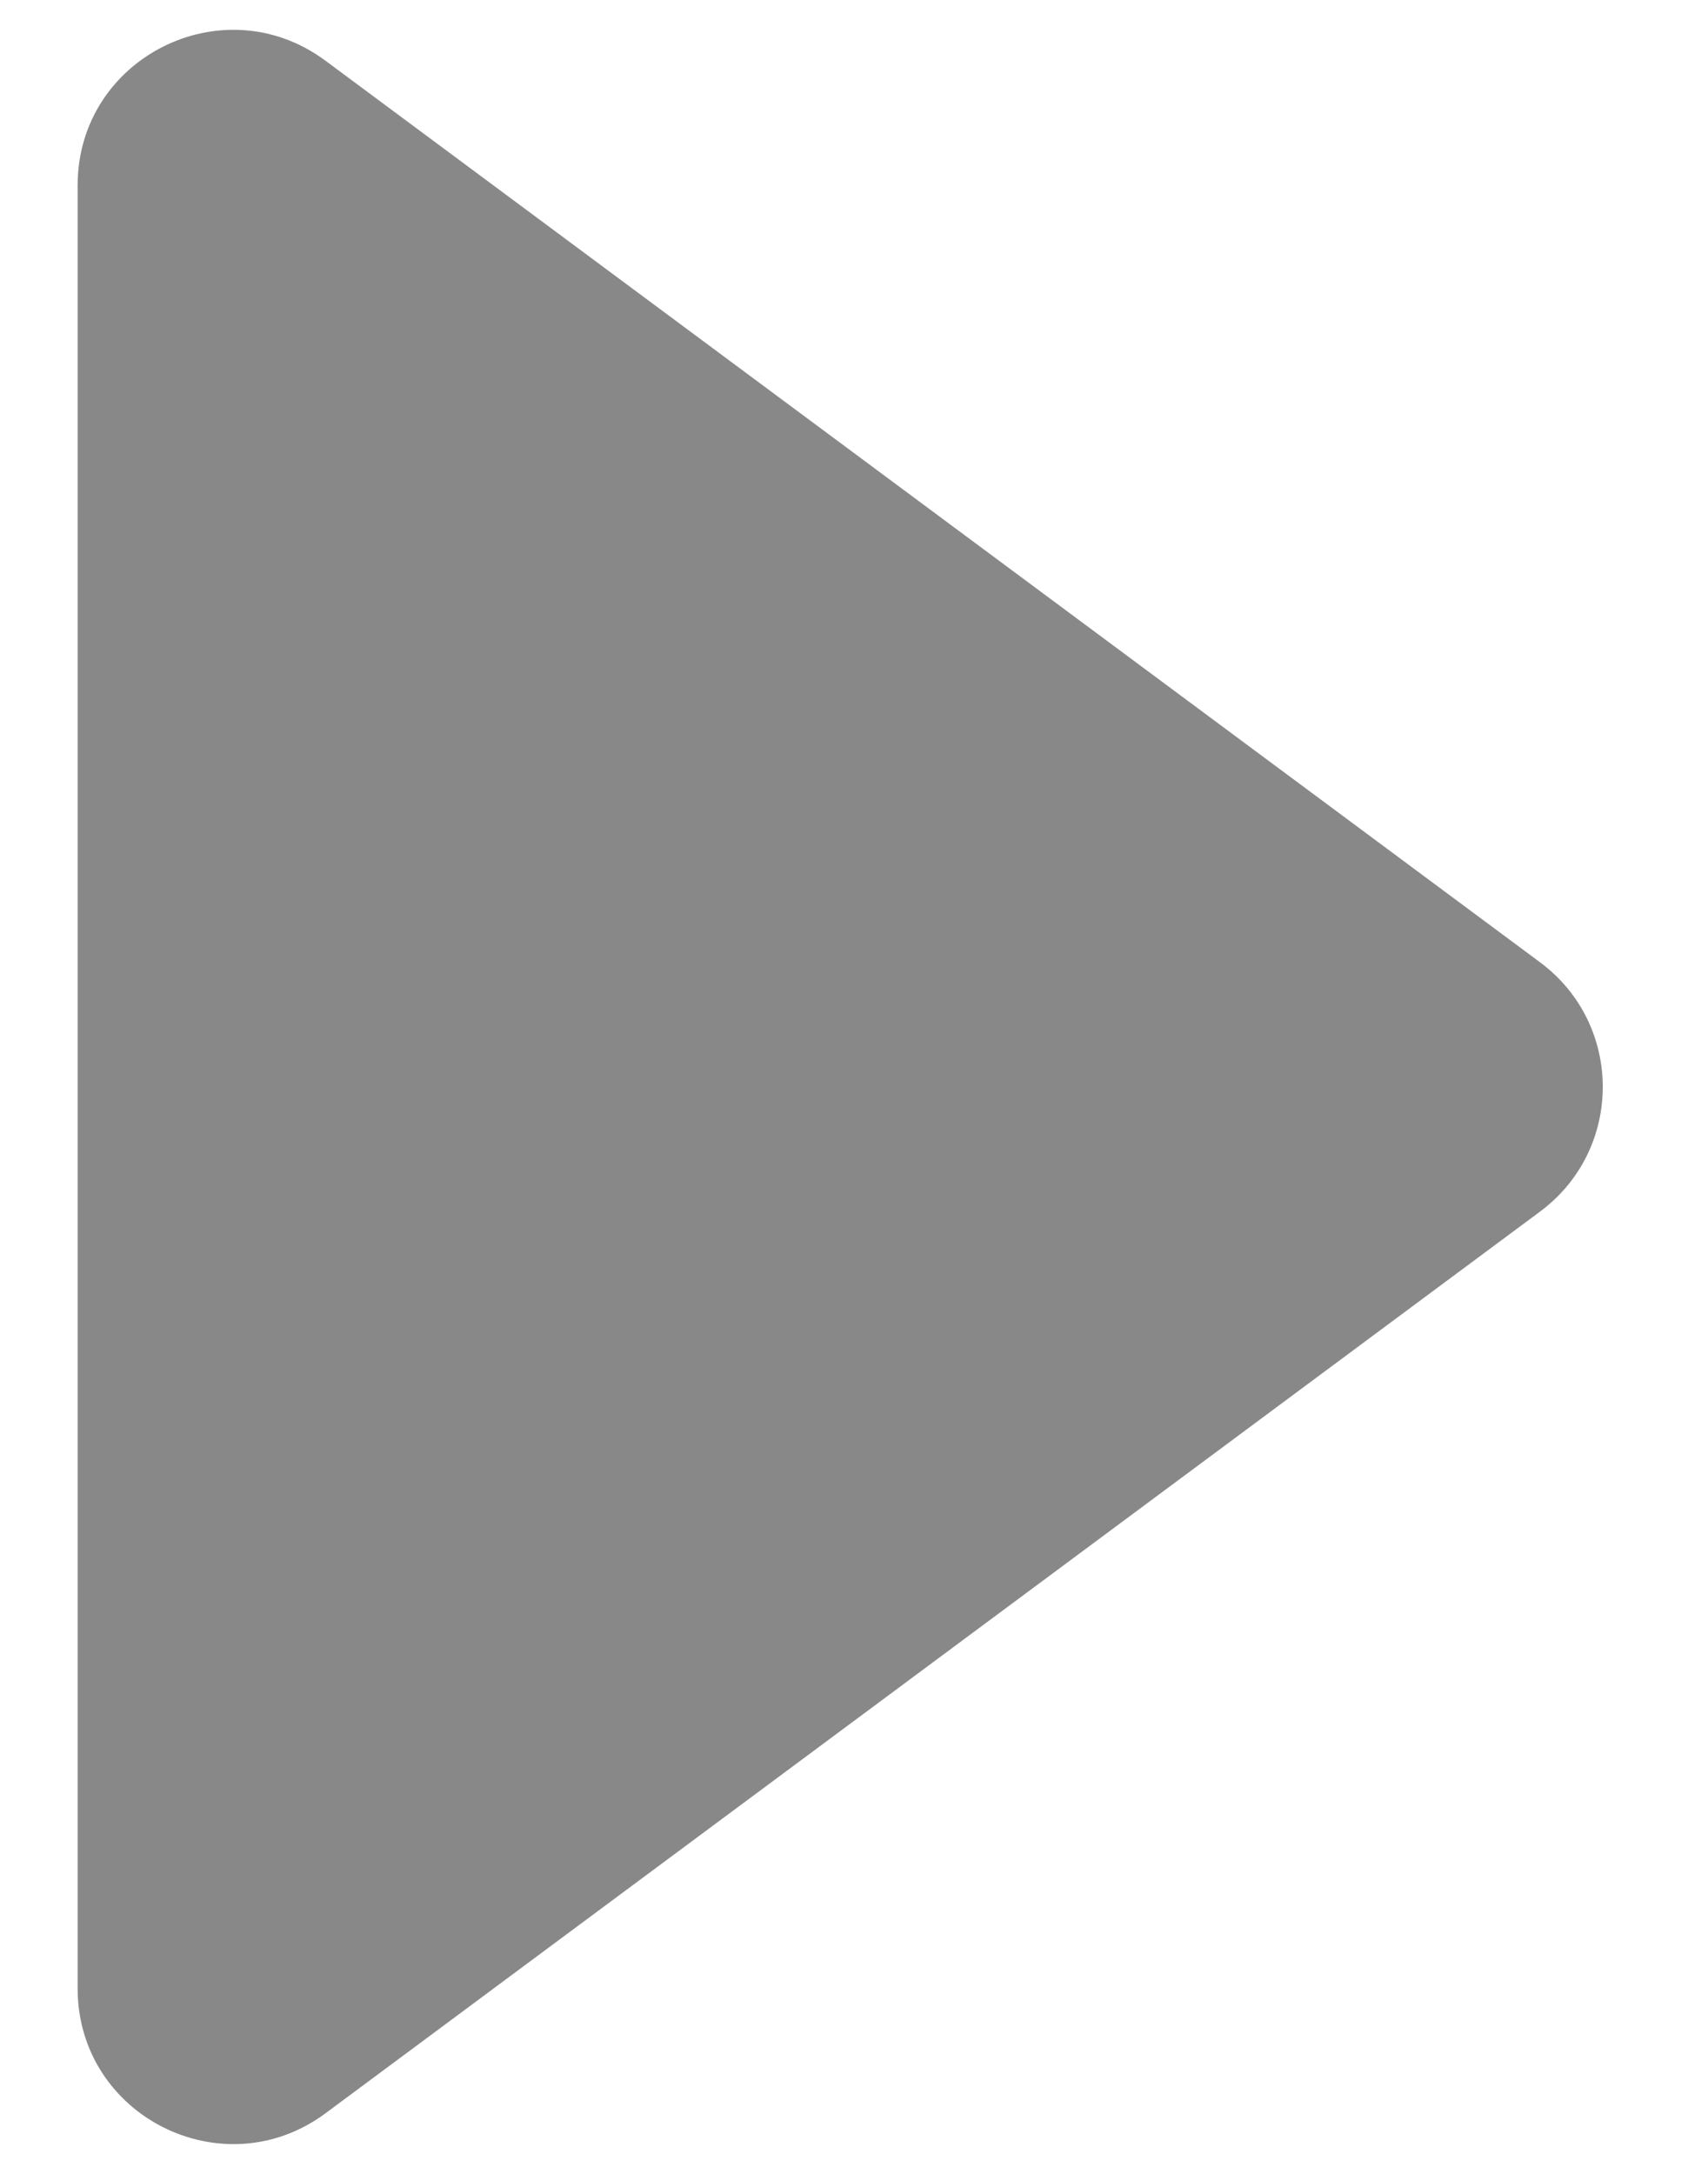 <svg xmlns="http://www.w3.org/2000/svg" width="11" height="14" viewBox="0 0 11 14" fill="none">
  <path d="M9.918 7.803C10.457 7.403 10.457 6.597 9.918 6.197L2.096 0.391C1.436 -0.099 0.5 0.372 0.5 1.193L0.5 12.806C0.5 13.628 1.436 14.099 2.096 13.61L9.918 7.803Z" fill="#888"/>
</svg>